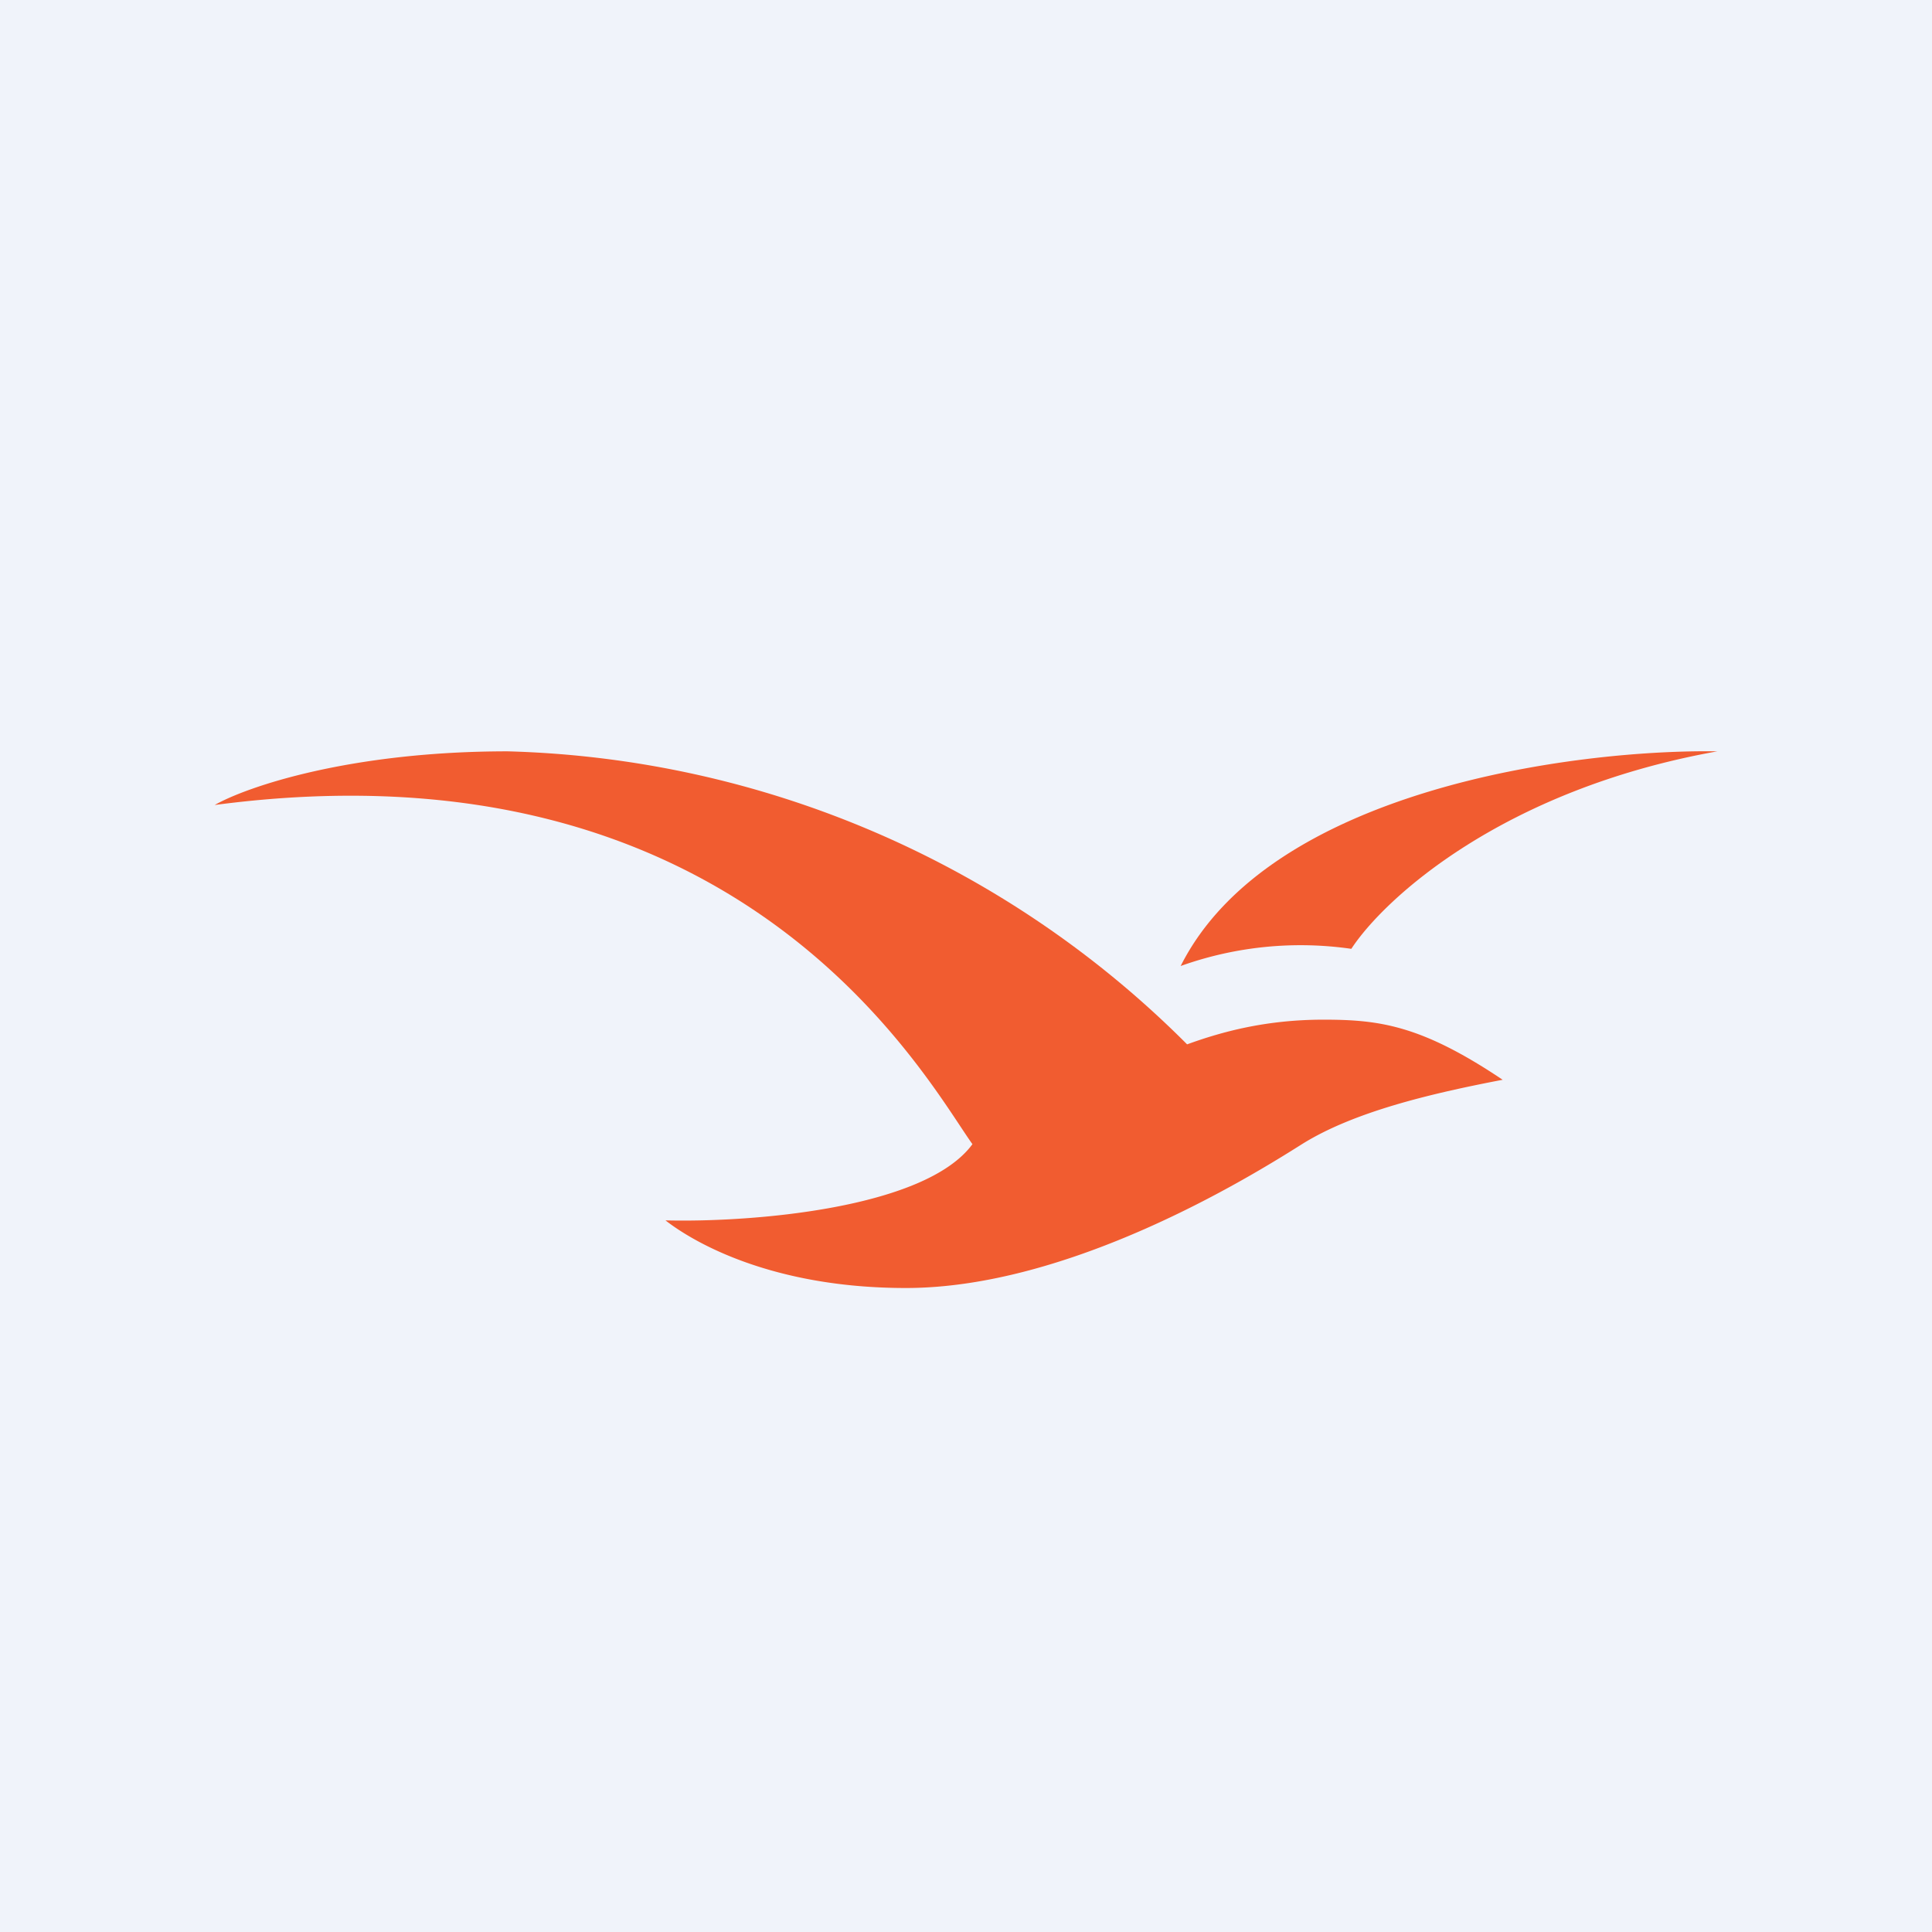 <!-- by TradingView --><svg width="18" height="18" viewBox="0 0 18 18" xmlns="http://www.w3.org/2000/svg"><path fill="#F0F3FA" d="M0 0h18v18H0z"/><path d="M11 9c.83-1.65 3.68-2.02 5-2-2.01.36-3.11 1.38-3.41 1.84A3.32 3.32 0 0 0 11 9Z" fill="#F15C30"/><path d="M4.73 7C3.26 7 2.3 7.33 2 7.5c4.92-.65 6.63 2.56 7.06 3.16-.44.6-2.05.73-2.86.71.27.21 1 .63 2.24.63 1.53 0 3.2-1.03 3.69-1.34.48-.3 1.19-.47 1.87-.6-.76-.51-1.15-.56-1.67-.56-.53 0-.94.11-1.27.23A9.29 9.29 0 0 0 4.73 7Z" fill="#F15C30"/></svg>
